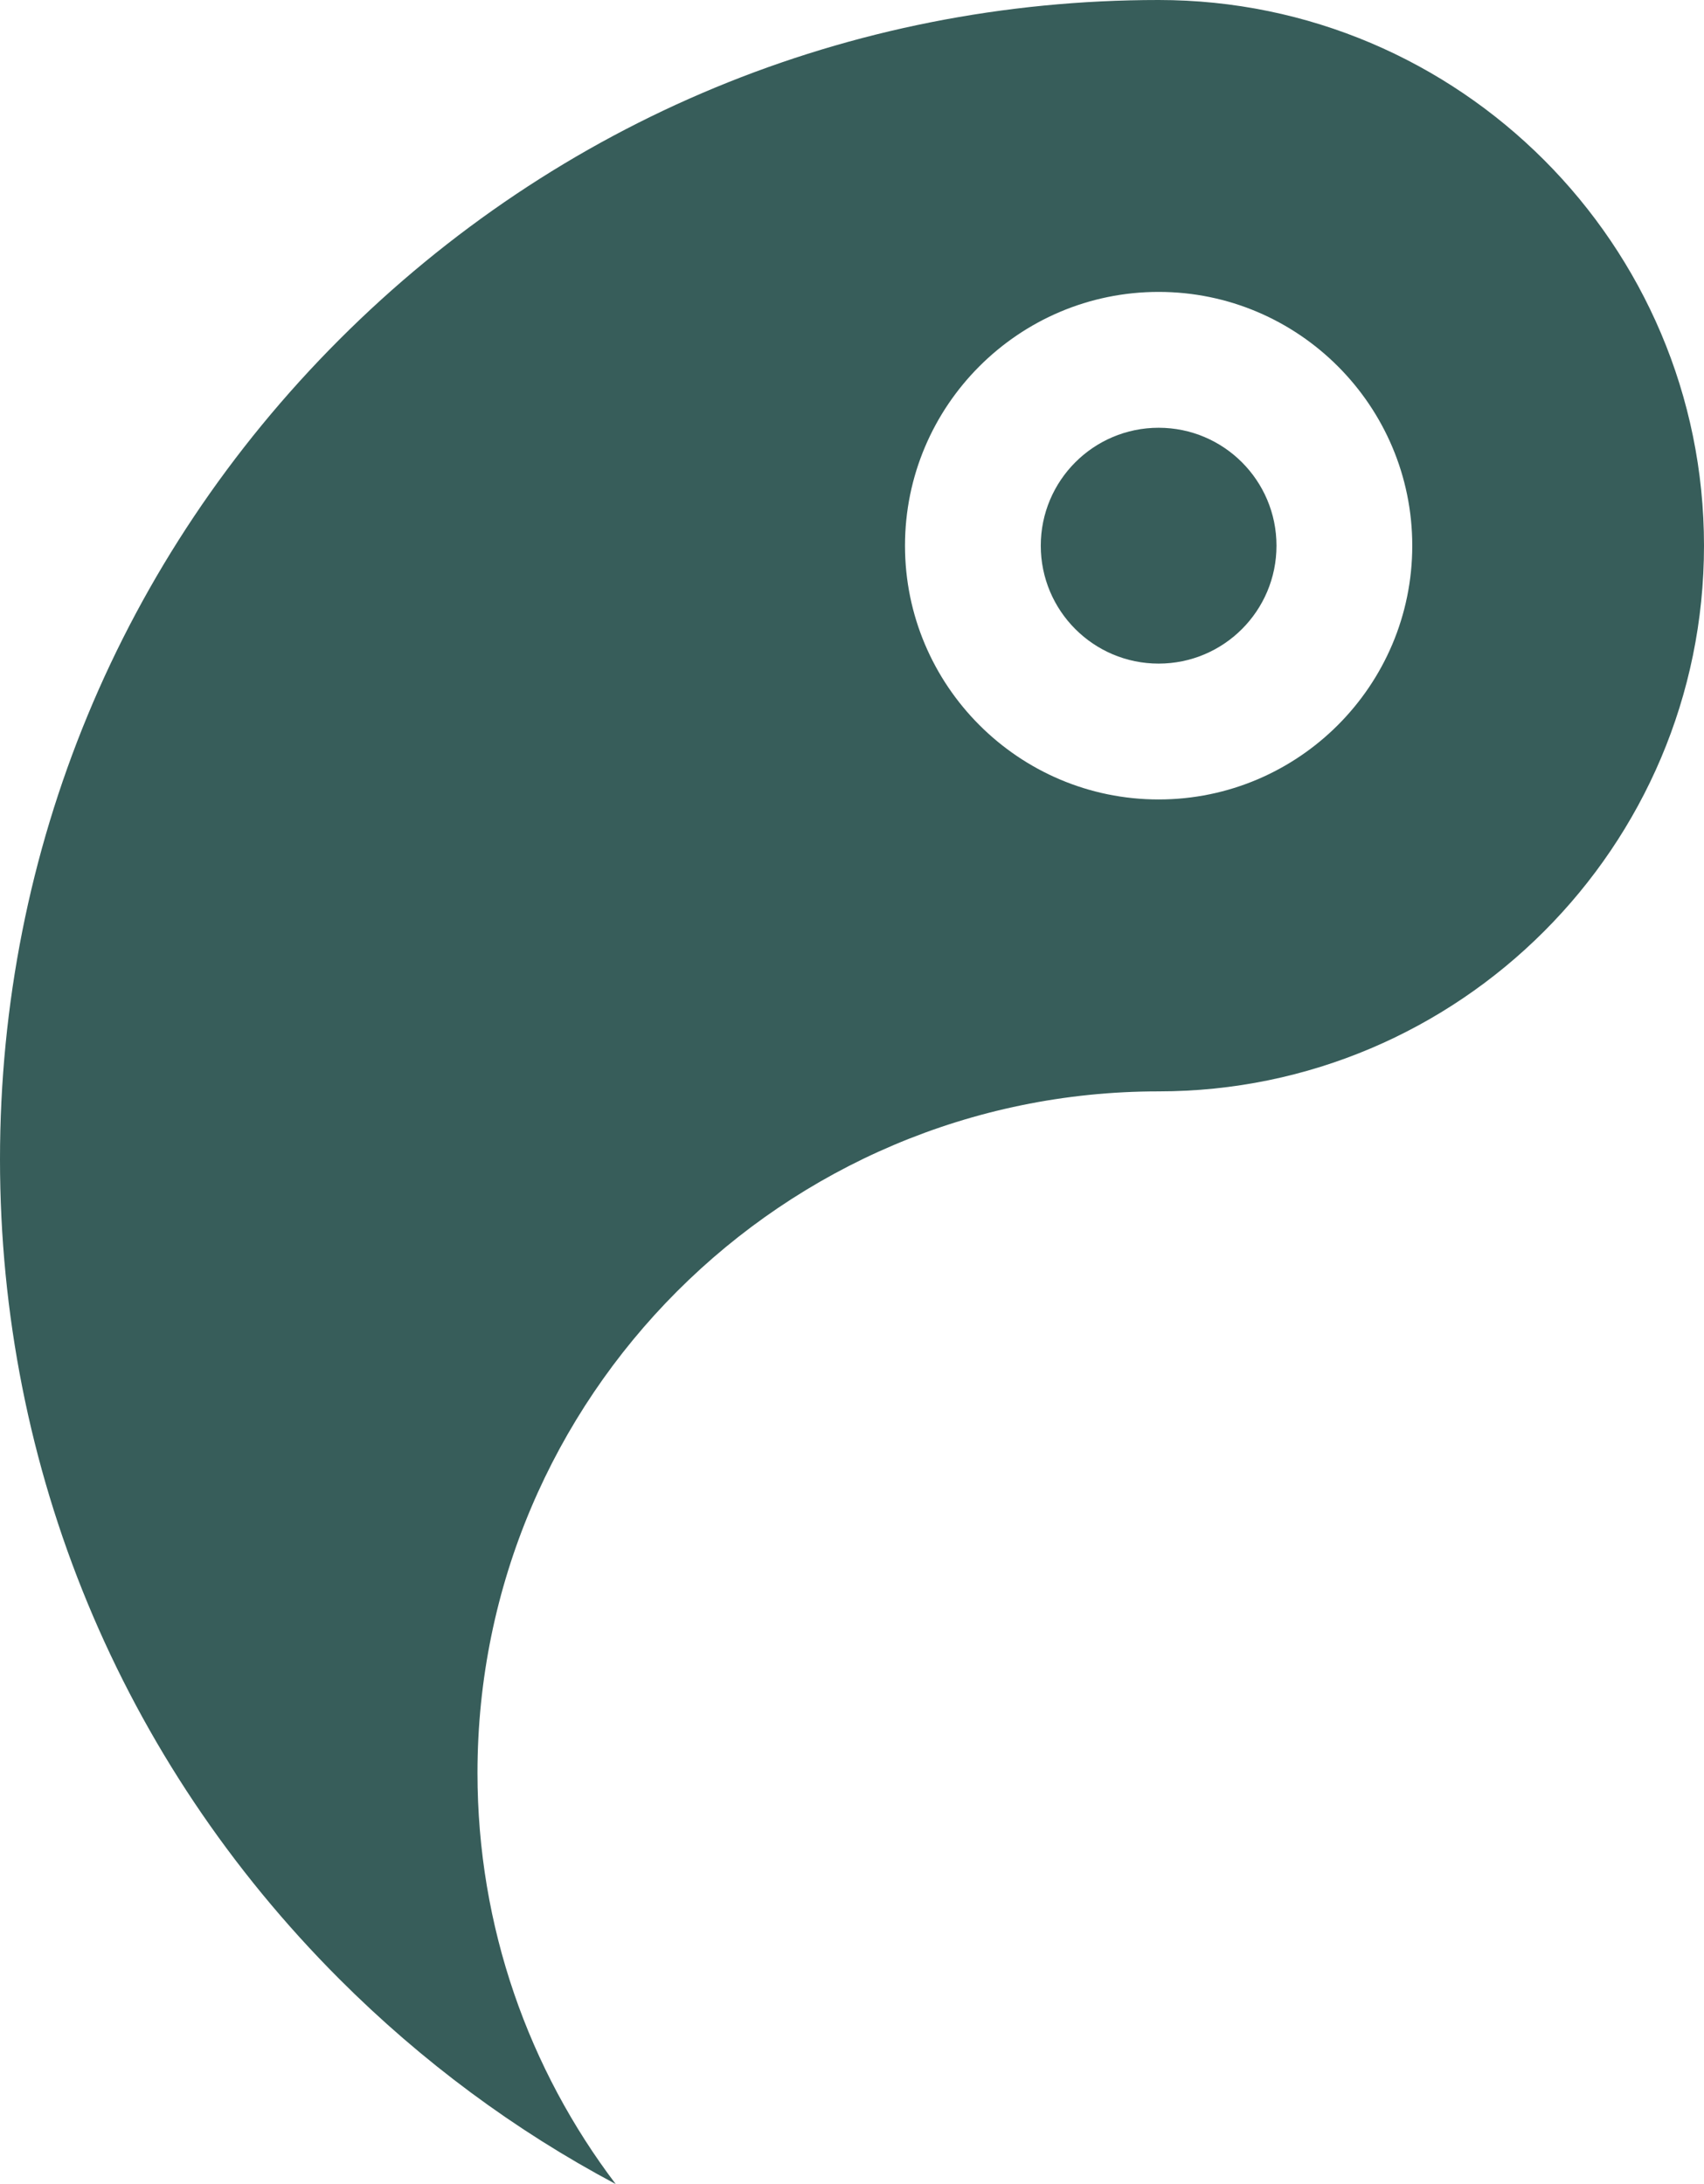<svg xmlns="http://www.w3.org/2000/svg" width="245" height="314" viewBox="0 0 245 314" fill="none"><path d="M166.587 156.906C209.822 156.906 245 121.709 245 78.453C245 35.196 209.822 0 166.587 0C122.09 0 80.255 17.338 48.792 48.816C17.329 80.295 0 122.152 0 166.672C0 211.191 17.329 253.048 48.792 284.526C60.694 296.434 74.073 306.317 88.525 314C76.057 297.561 68.652 277.078 68.652 254.89C68.652 200.859 112.583 156.906 166.587 156.906ZM166.587 41.967C186.695 41.967 203.054 58.335 203.054 78.453C203.054 98.571 186.695 114.938 166.587 114.938C146.479 114.938 130.12 98.571 130.12 78.453C130.12 58.335 146.479 41.967 166.587 41.967Z" fill="#375D5A"></path><path d="M166.587 95.406C175.945 95.406 183.532 87.816 183.532 78.453C183.532 69.09 175.945 61.499 166.587 61.499C157.229 61.499 149.642 69.09 149.642 78.453C149.642 87.816 157.229 95.406 166.587 95.406Z" fill="#375D5A"></path></svg>